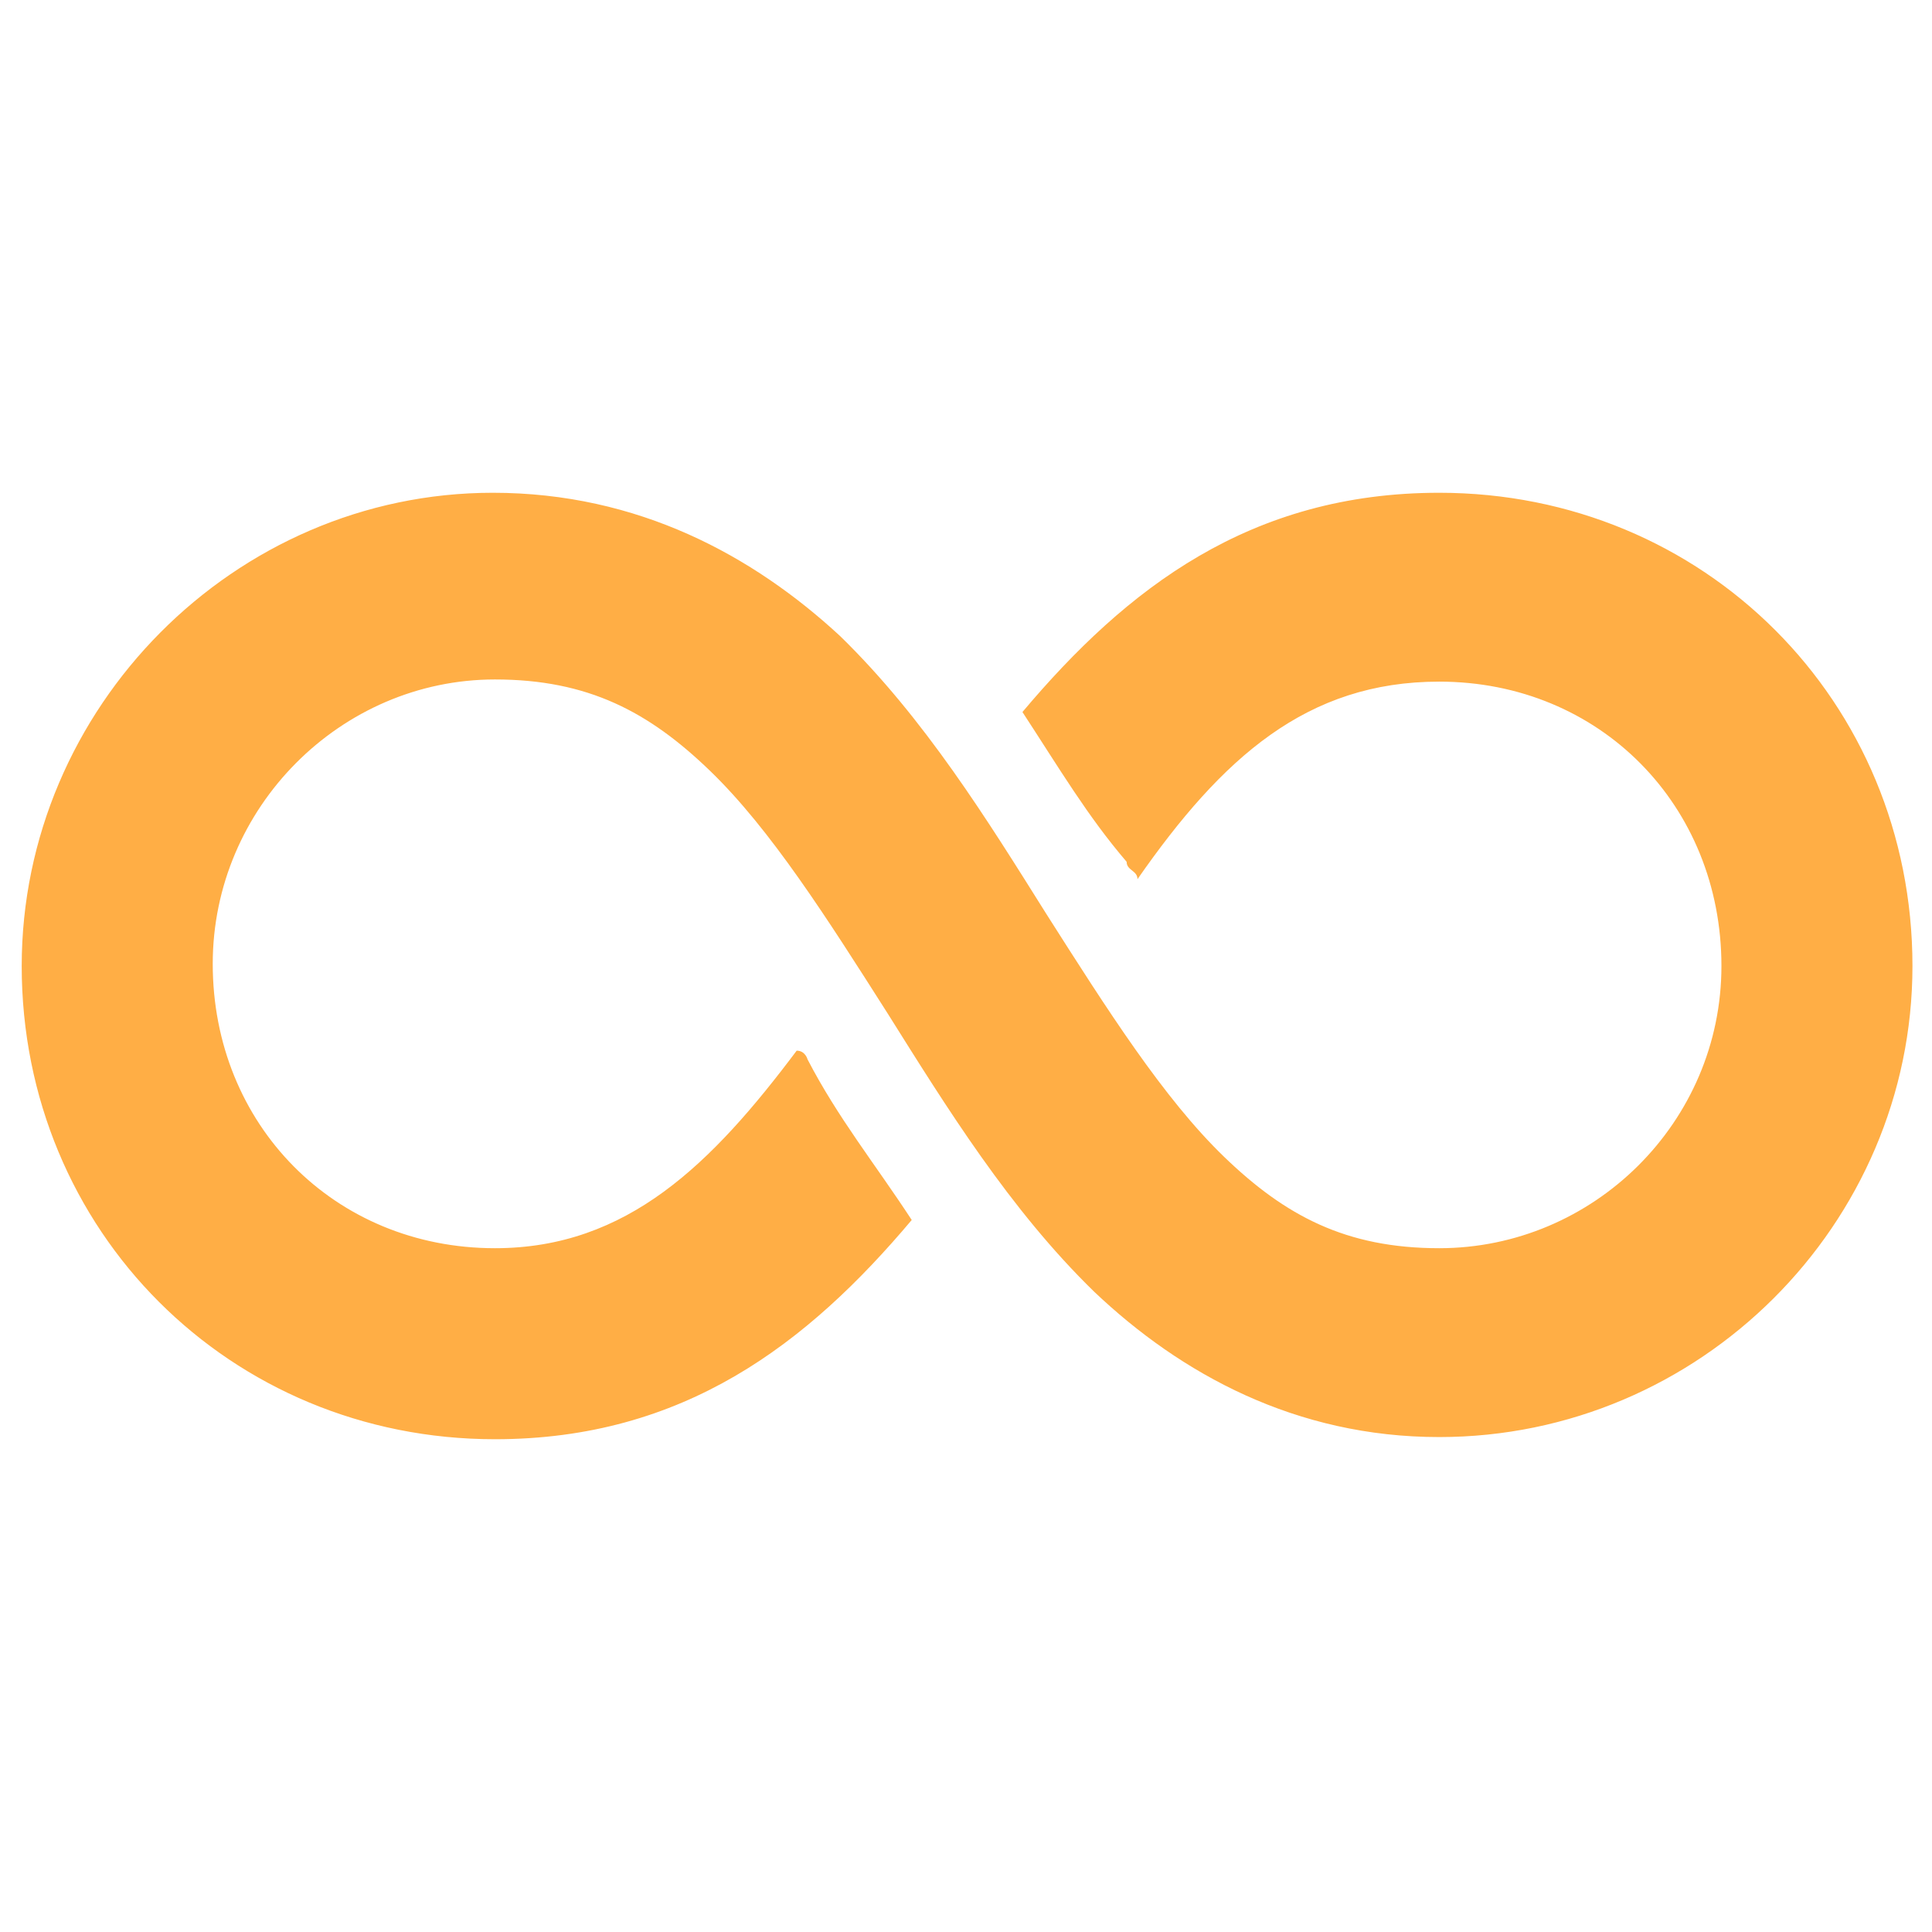 <?xml version="1.0" encoding="utf-8"?>
<!-- Generator: Adobe Illustrator 21.0.0, SVG Export Plug-In . SVG Version: 6.00 Build 0)  -->
<svg version="1.0" id="Layer_1" xmlns="http://www.w3.org/2000/svg" xmlns:xlink="http://www.w3.org/1999/xlink" x="0px" y="0px"
	 viewBox="0 0 89 89" style="enable-background:new 0 0 89 89;" xml:space="preserve">
<style type="text/css">
	.st0{fill:#FFAE45;}
</style>
<path class="st0" d="M22.7,22.7C10.8,22.7,1,32.6,1,44.5c0,12.2,9.6,21.8,21.8,21.8c8.7,0,14.4-4.4,19.2-10.1
	c-1.7-2.6-3.4-4.7-4.8-7.4c0,0-0.1-0.4-0.5-0.4c-3.9,5.2-7.8,9.1-13.9,9.1c-7.4,0-13-5.7-13-13.1c0-7.2,5.9-13.1,13-13.1
	c4.3,0,7.1,1.5,9.9,4.2c2.8,2.7,5.4,6.8,8.2,11.2c2.7,4.3,5.6,9,9.5,12.8c4,3.8,9.3,6.7,15.9,6.7c12,0,21.8-9.8,21.8-21.7
	c0-12.2-9.6-21.8-21.8-21.8c-8.7,0-14.4,4.4-19.2,10.1c1.7,2.6,3,4.8,4.8,6.9c0,0.4,0.5,0.4,0.5,0.8c3.9-5.6,7.8-9.1,13.9-9.1
	c7.4,0,13,5.7,13,13.1c0,7.2-5.9,13-13,13c-4.3,0-7.1-1.5-9.9-4.2c-2.8-2.7-5.4-6.8-8.2-11.2c-2.7-4.3-5.6-9-9.5-12.8
	C34.7,25.6,29.4,22.7,22.7,22.7z"/>
</svg>

